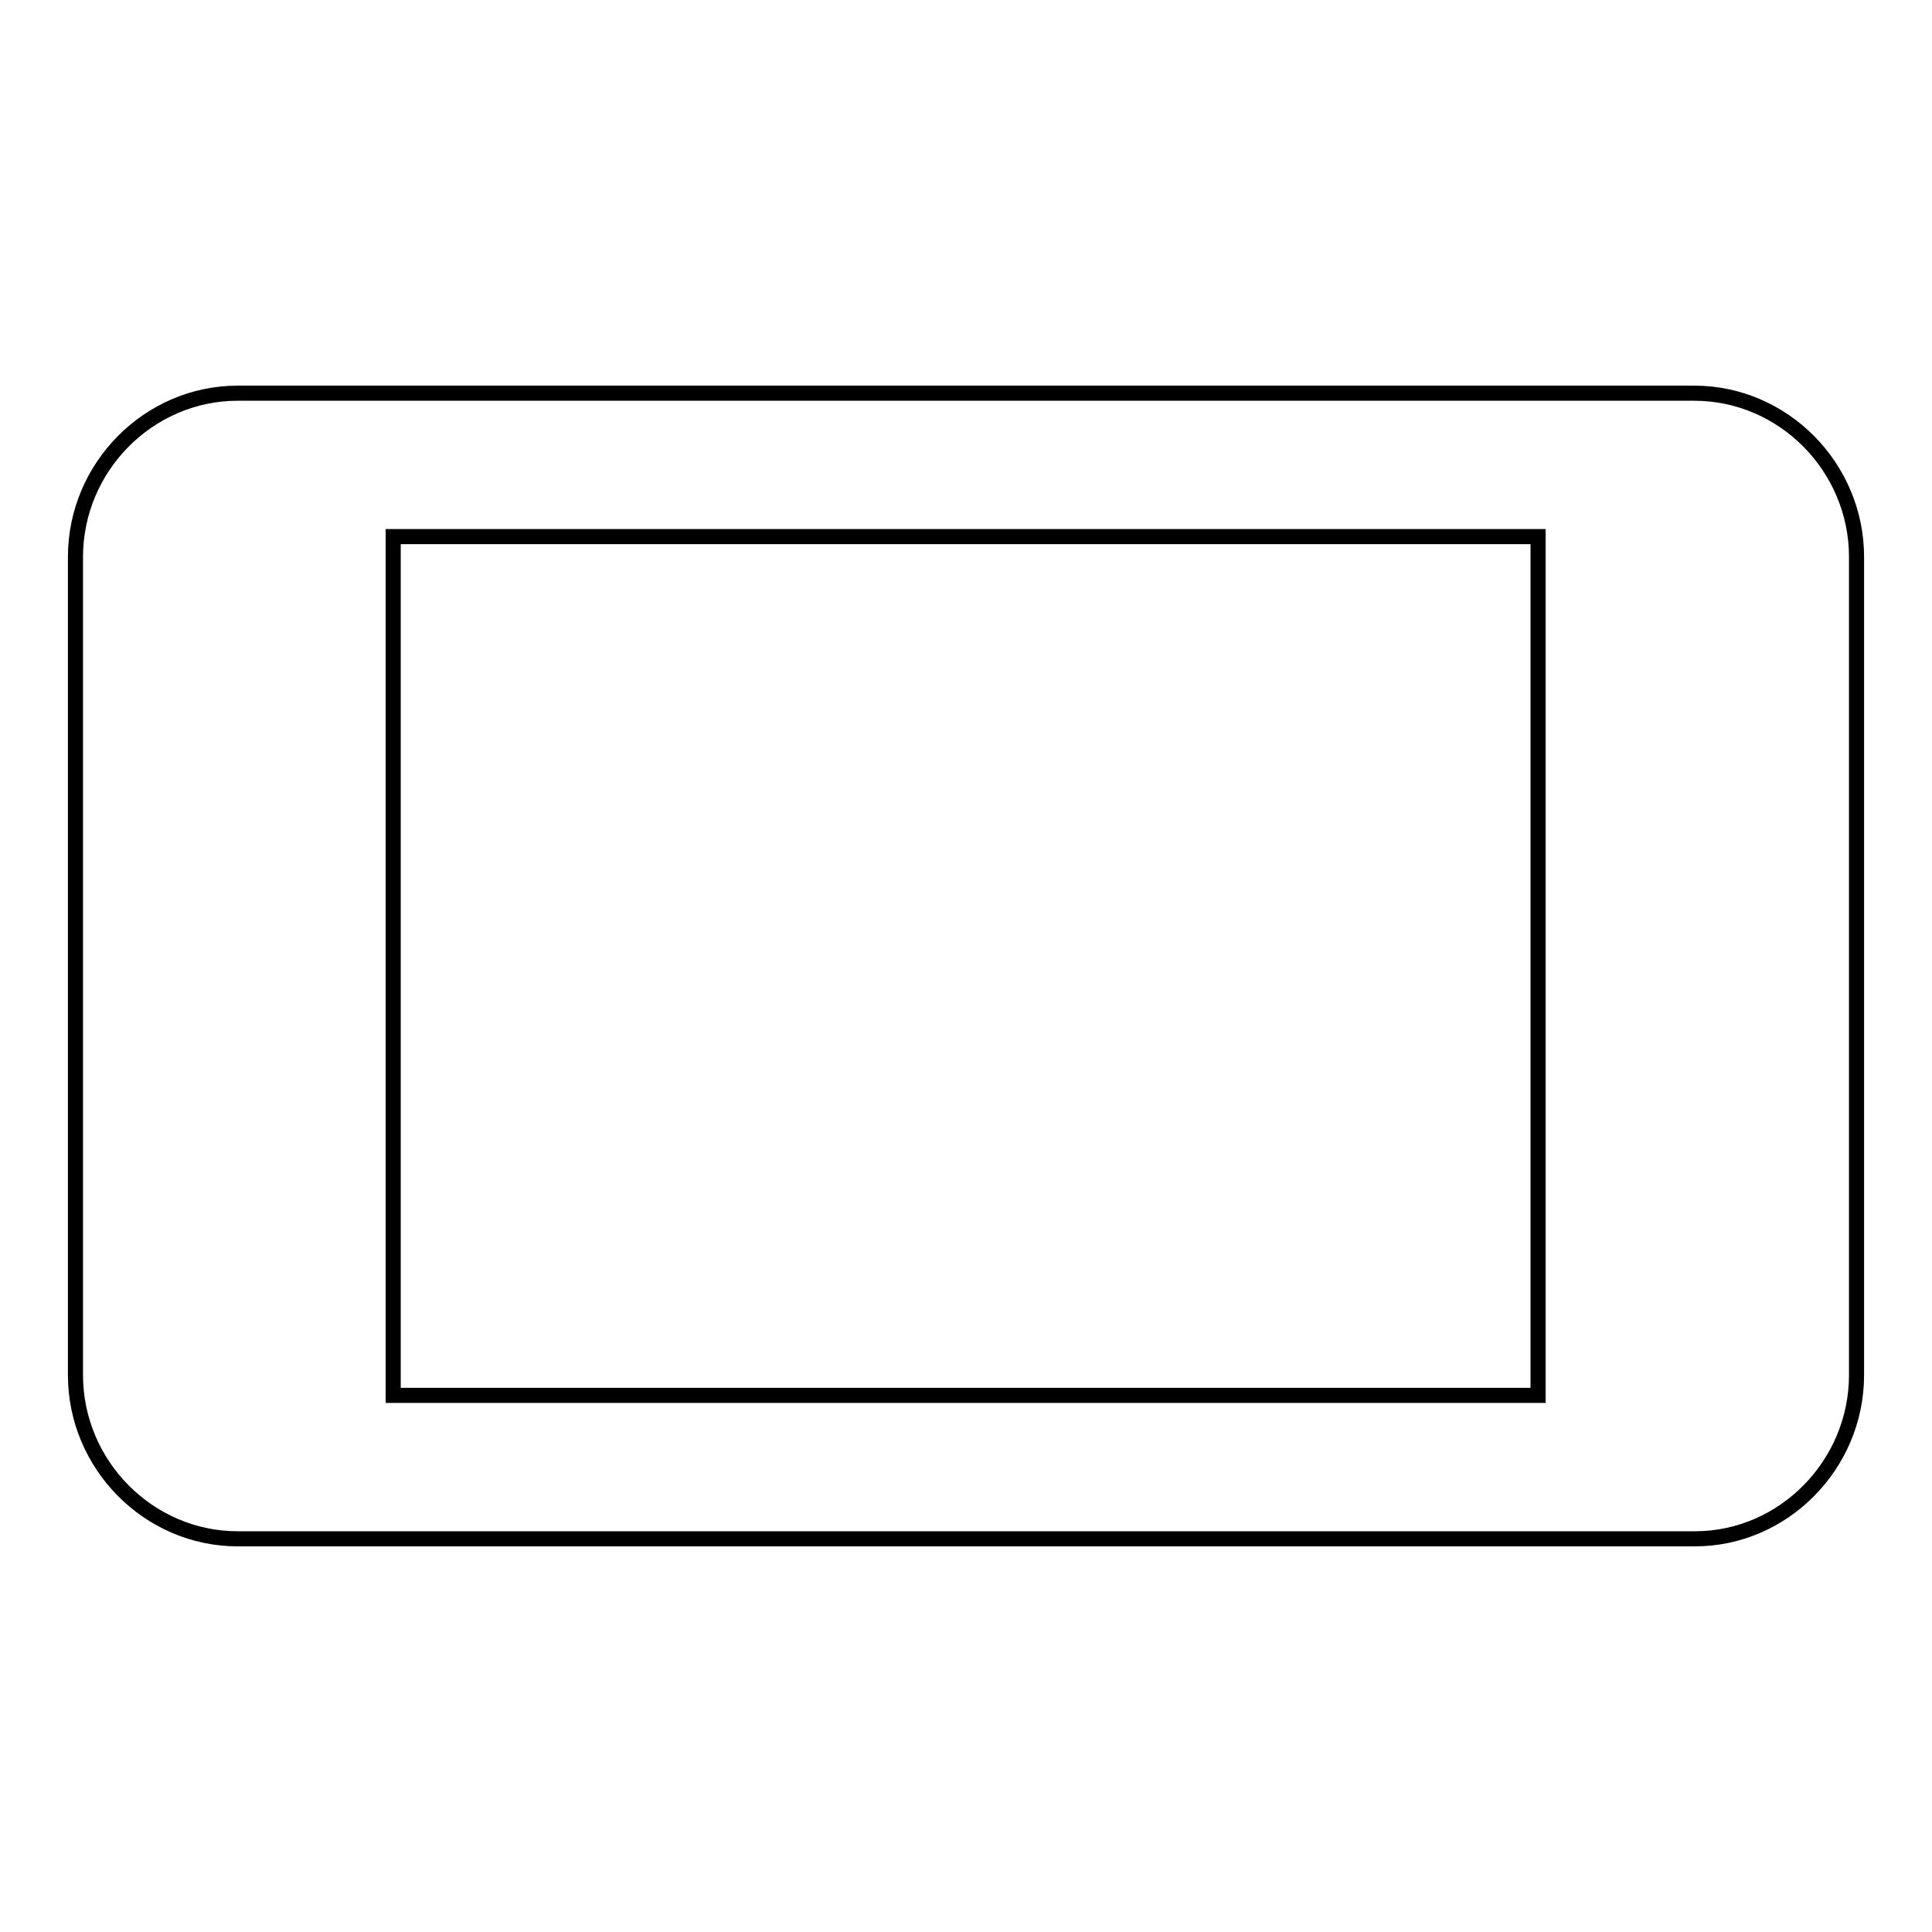 <?xml version="1.0" encoding="utf-8"?>
<!-- Svg Vector Icons : http://www.onlinewebfonts.com/icon -->
<!DOCTYPE svg PUBLIC "-//W3C//DTD SVG 1.1//EN" "http://www.w3.org/Graphics/SVG/1.1/DTD/svg11.dtd">
<svg version="1.1" xmlns="http://www.w3.org/2000/svg" xmlns:xlink="http://www.w3.org/1999/xlink" x="0px" y="0px" viewBox="0 0 256 256" enable-background="new 0 0 256 256" xml:space="preserve">
<g> <path stroke-width="2" fill-opacity="0" stroke="#000000"  d="M246,182.2V73.8c0-11.9-9.7-21.7-21.5-21.7H31.5C19.7,52.1,10,61.9,10,73.8v108.4 c0,11.9,9.7,21.7,21.5,21.7h193.1C236.3,203.9,246,194.1,246,182.2z M52.1,184.9V71.1h151.7v113.8H52.1z"/></g>
</svg>